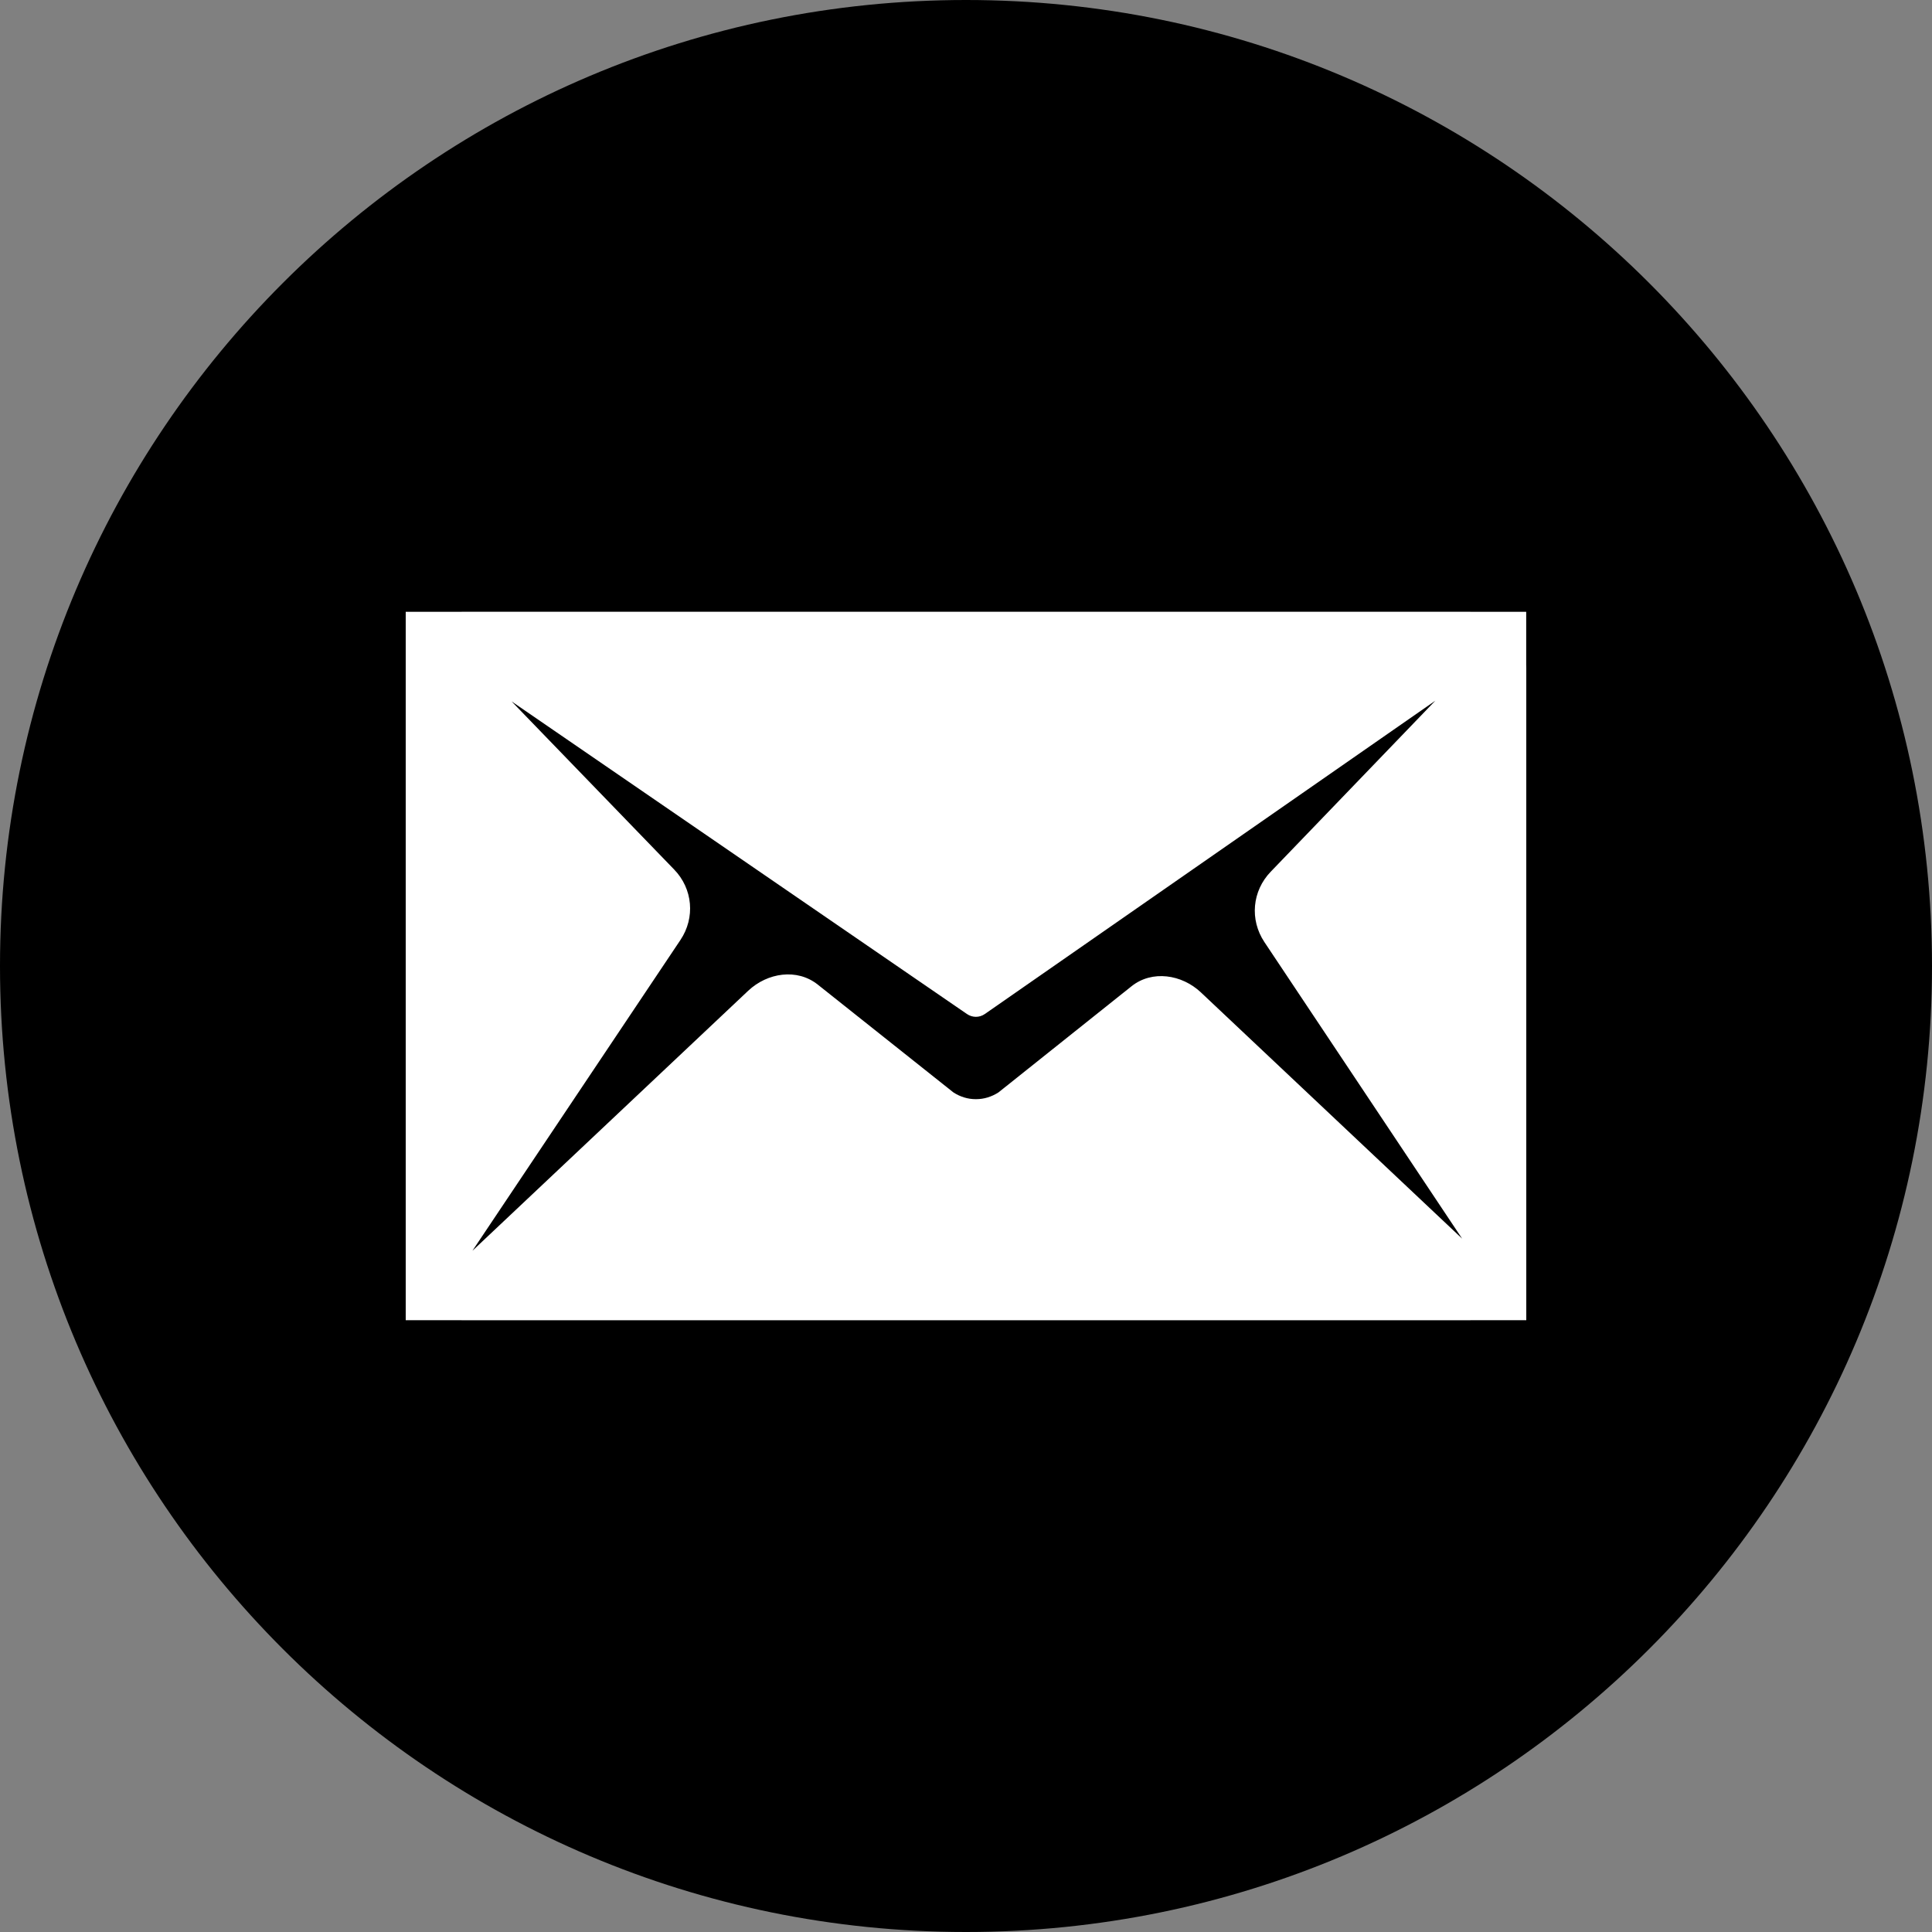 <svg width="25" height="25" viewBox="0 0 25 25" fill="none" xmlns="http://www.w3.org/2000/svg">
<rect x="0" y="0" width="25" height="25" fill="#808080" stroke="none"/>
<path d="M12.5 25C19.404 25 25 19.404 25 12.5C25 5.596 19.404 0 12.5 0C5.596 0 0 5.596 0 12.5C0 19.404 5.596 25 12.5 25Z" fill="black"/>
<path fill-rule="evenodd" clip-rule="evenodd" d="M8.805 12.163L6.113 16.185L9.682 12.82C9.931 12.586 10.314 12.528 10.581 12.74L12.336 14.135C12.426 14.194 12.526 14.223 12.623 14.223H12.633C12.73 14.223 12.83 14.194 12.921 14.135L14.642 12.762C14.908 12.55 15.292 12.608 15.54 12.842L18.92 16.028L16.361 12.19C16.169 11.901 16.203 11.529 16.443 11.28L18.573 9.067L12.744 13.121C12.674 13.17 12.583 13.17 12.512 13.121L6.62 9.076L8.723 11.251C8.965 11.5 8.998 11.875 8.805 12.163ZM19.04 7.917H19.749V8.603C19.749 8.617 19.75 8.631 19.75 8.646V16.06V16.355V17.083H19.044L19.021 17.084H5.979L5.958 17.083H5.25V15.839H5.25V9.348H5.25V7.917H5.96L5.979 7.916H19.021L19.04 7.917Z" fill="white"/>
</svg>
